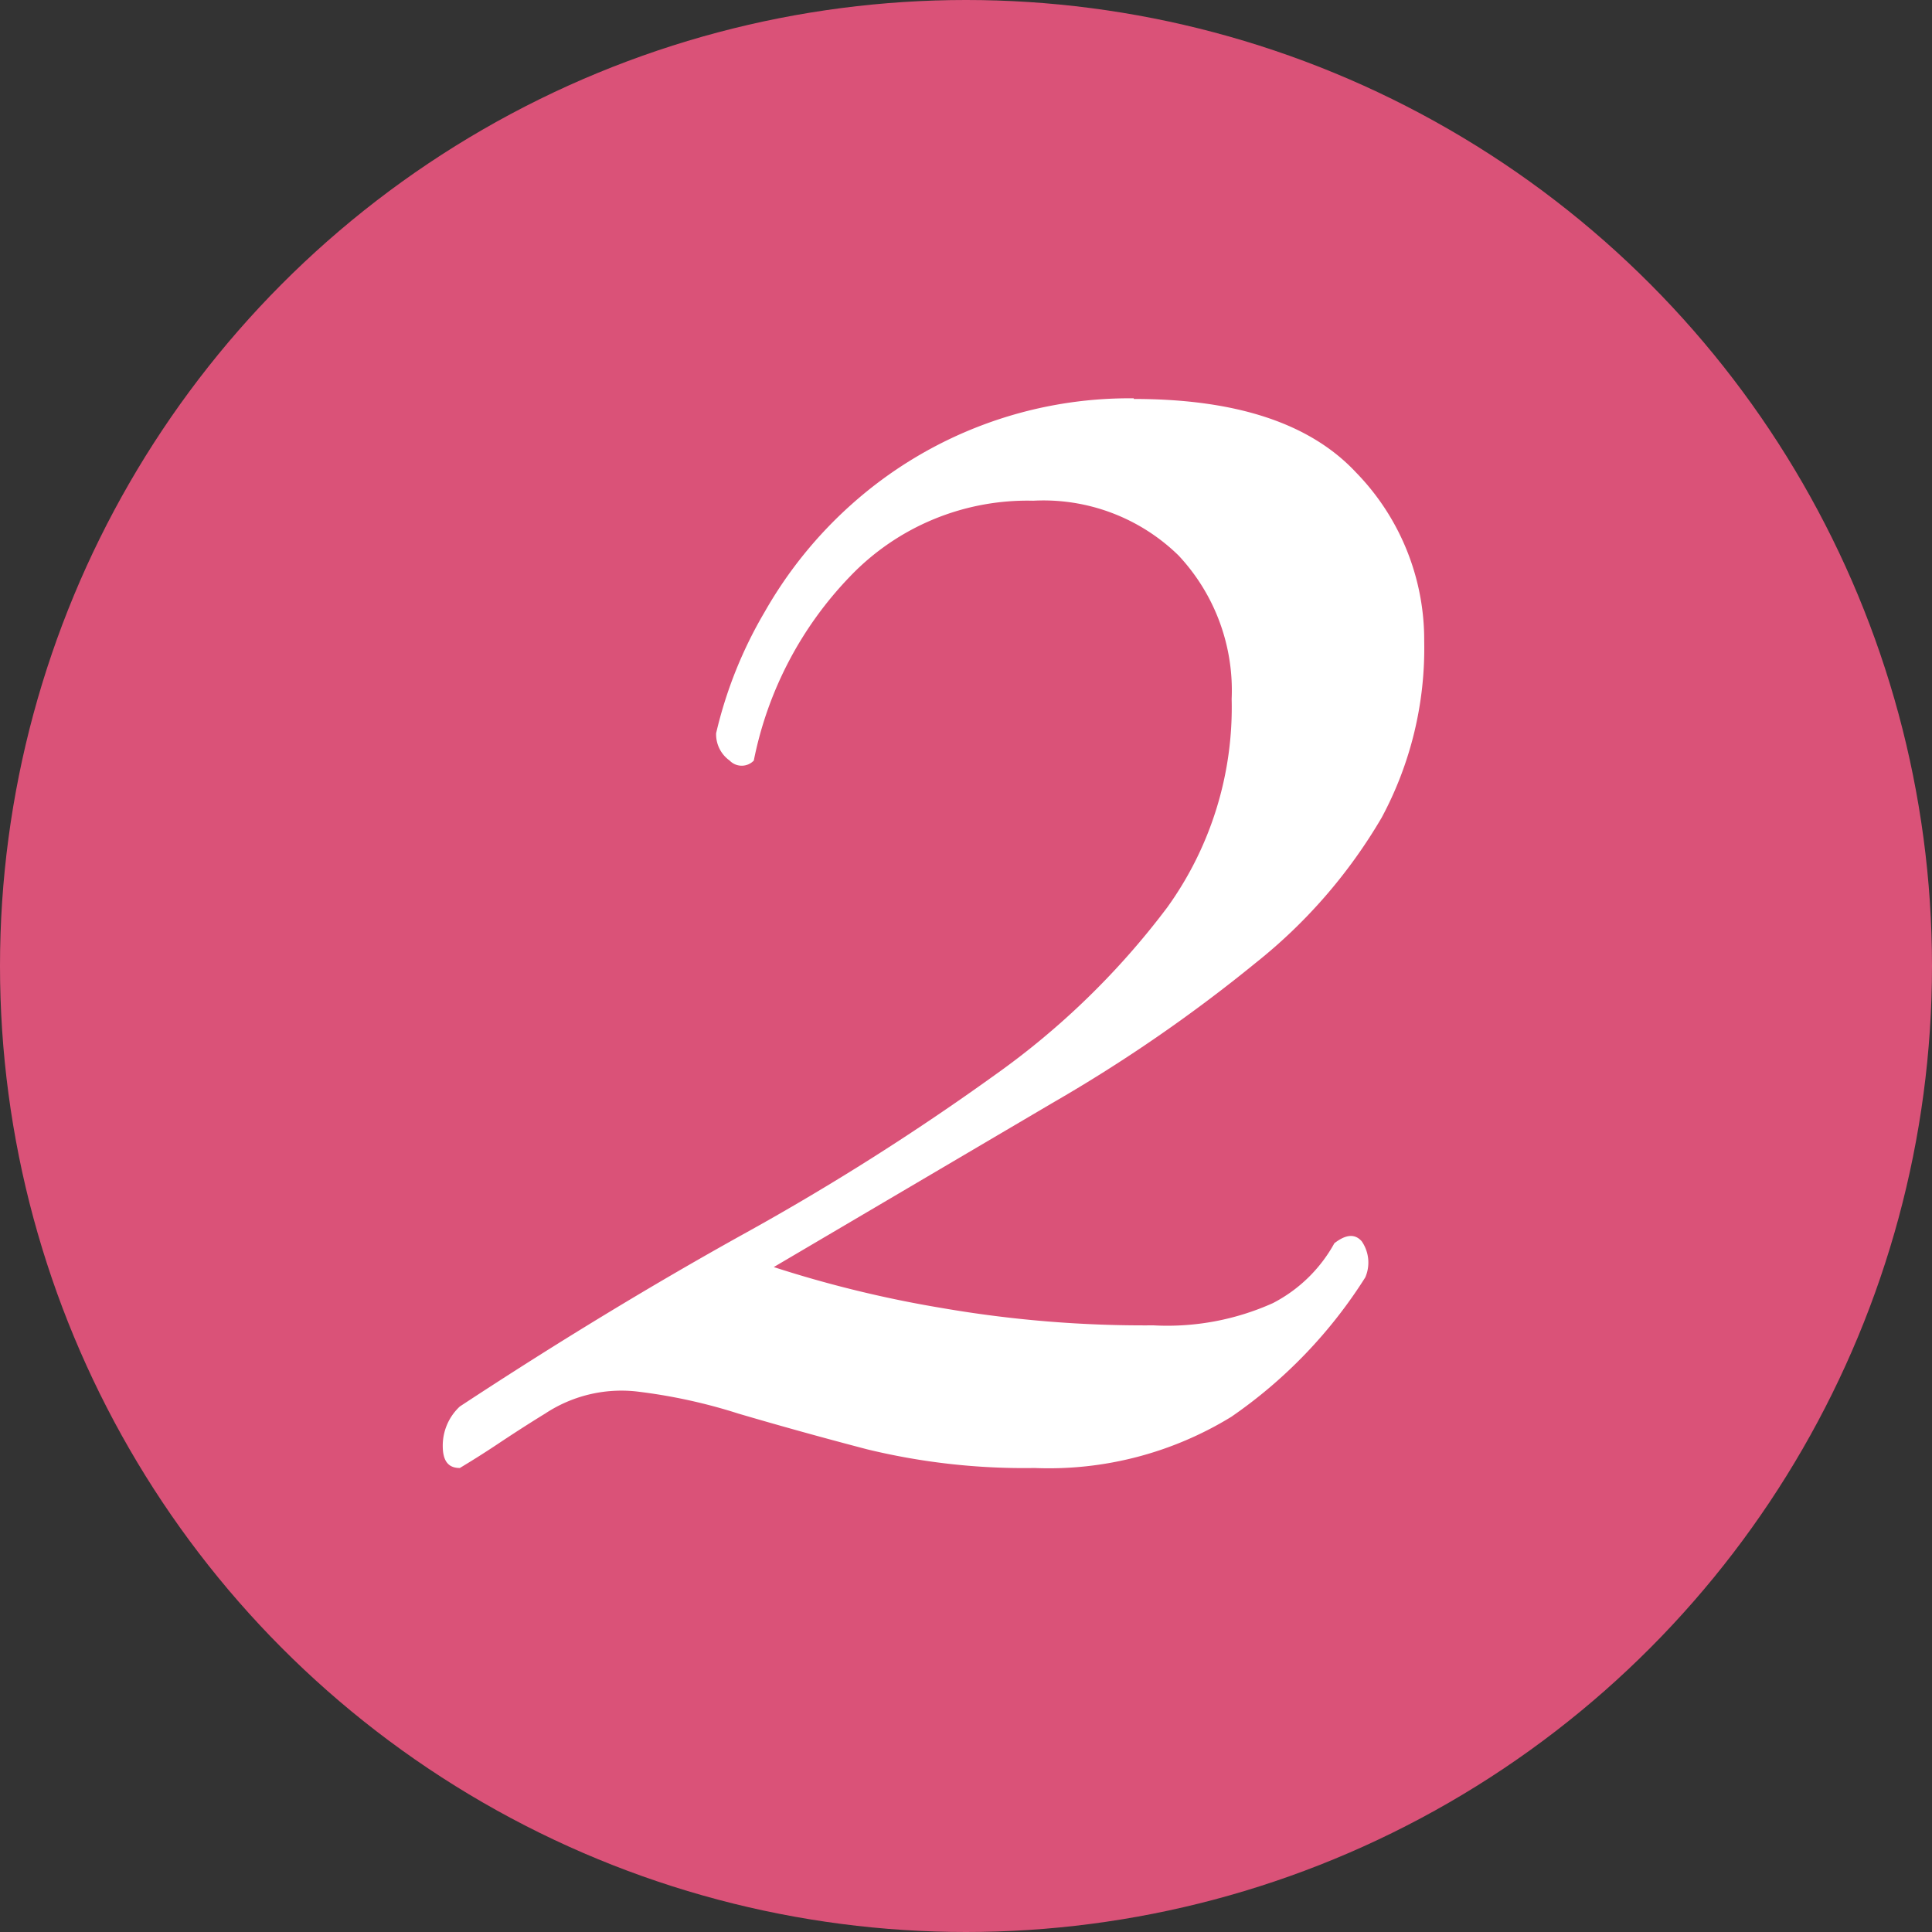 <svg xmlns="http://www.w3.org/2000/svg" width="60" height="60" viewBox="0 0 60 60"><rect x="0" y="0" width="60" height="60" fill="#333333" stroke="none"/><defs><style>.cls-1{fill:#da5278;}.cls-2{fill:#fff;}</style></defs><title>ico_num02</title><g id="レイヤー_2" data-name="レイヤー 2"><g id="レイヤー_1-2" data-name="レイヤー 1"><circle class="cls-1" cx="30" cy="30" r="30"/><path class="cls-2" d="M35.21,12.39c3.19,0,5.48.76,6.9,2.28a7.45,7.45,0,0,1,2.12,5.25,11.1,11.1,0,0,1-1.32,5.47A16.23,16.23,0,0,1,39,29.9a47.57,47.57,0,0,1-6.31,4.35l-8.66,5.1a36.2,36.2,0,0,0,5.21,1.27,36.88,36.88,0,0,0,6.58.54,8,8,0,0,0,3.71-.69,4.57,4.57,0,0,0,1.91-1.86c.36-.28.64-.3.85-.06a1.16,1.16,0,0,1,.11,1.12A14.93,14.93,0,0,1,38.24,44a10.84,10.84,0,0,1-6.11,1.59,20.65,20.65,0,0,1-5.2-.58c-1.49-.39-2.81-.76-4-1.11a16.91,16.91,0,0,0-3.19-.69,4.3,4.3,0,0,0-2.81.69c-.57.35-1.06.67-1.48.95s-.82.53-1.17.74c-.36,0-.53-.22-.53-.69a1.66,1.66,0,0,1,.53-1.22q4.56-3,8.91-5.41a77.8,77.8,0,0,0,7.7-4.88,24.25,24.25,0,0,0,5.36-5.21,10.62,10.62,0,0,0,2-6.47,6.13,6.13,0,0,0-1.65-4.46,6,6,0,0,0-4.51-1.7,7.62,7.62,0,0,0-5.68,2.34,11.45,11.45,0,0,0-3,5.73.52.52,0,0,1-.75,0,1,1,0,0,1-.42-.85A13.4,13.4,0,0,1,23.75,19a13.22,13.22,0,0,1,2.7-3.34,12.95,12.95,0,0,1,8.76-3.29Z"/></g></g></svg>